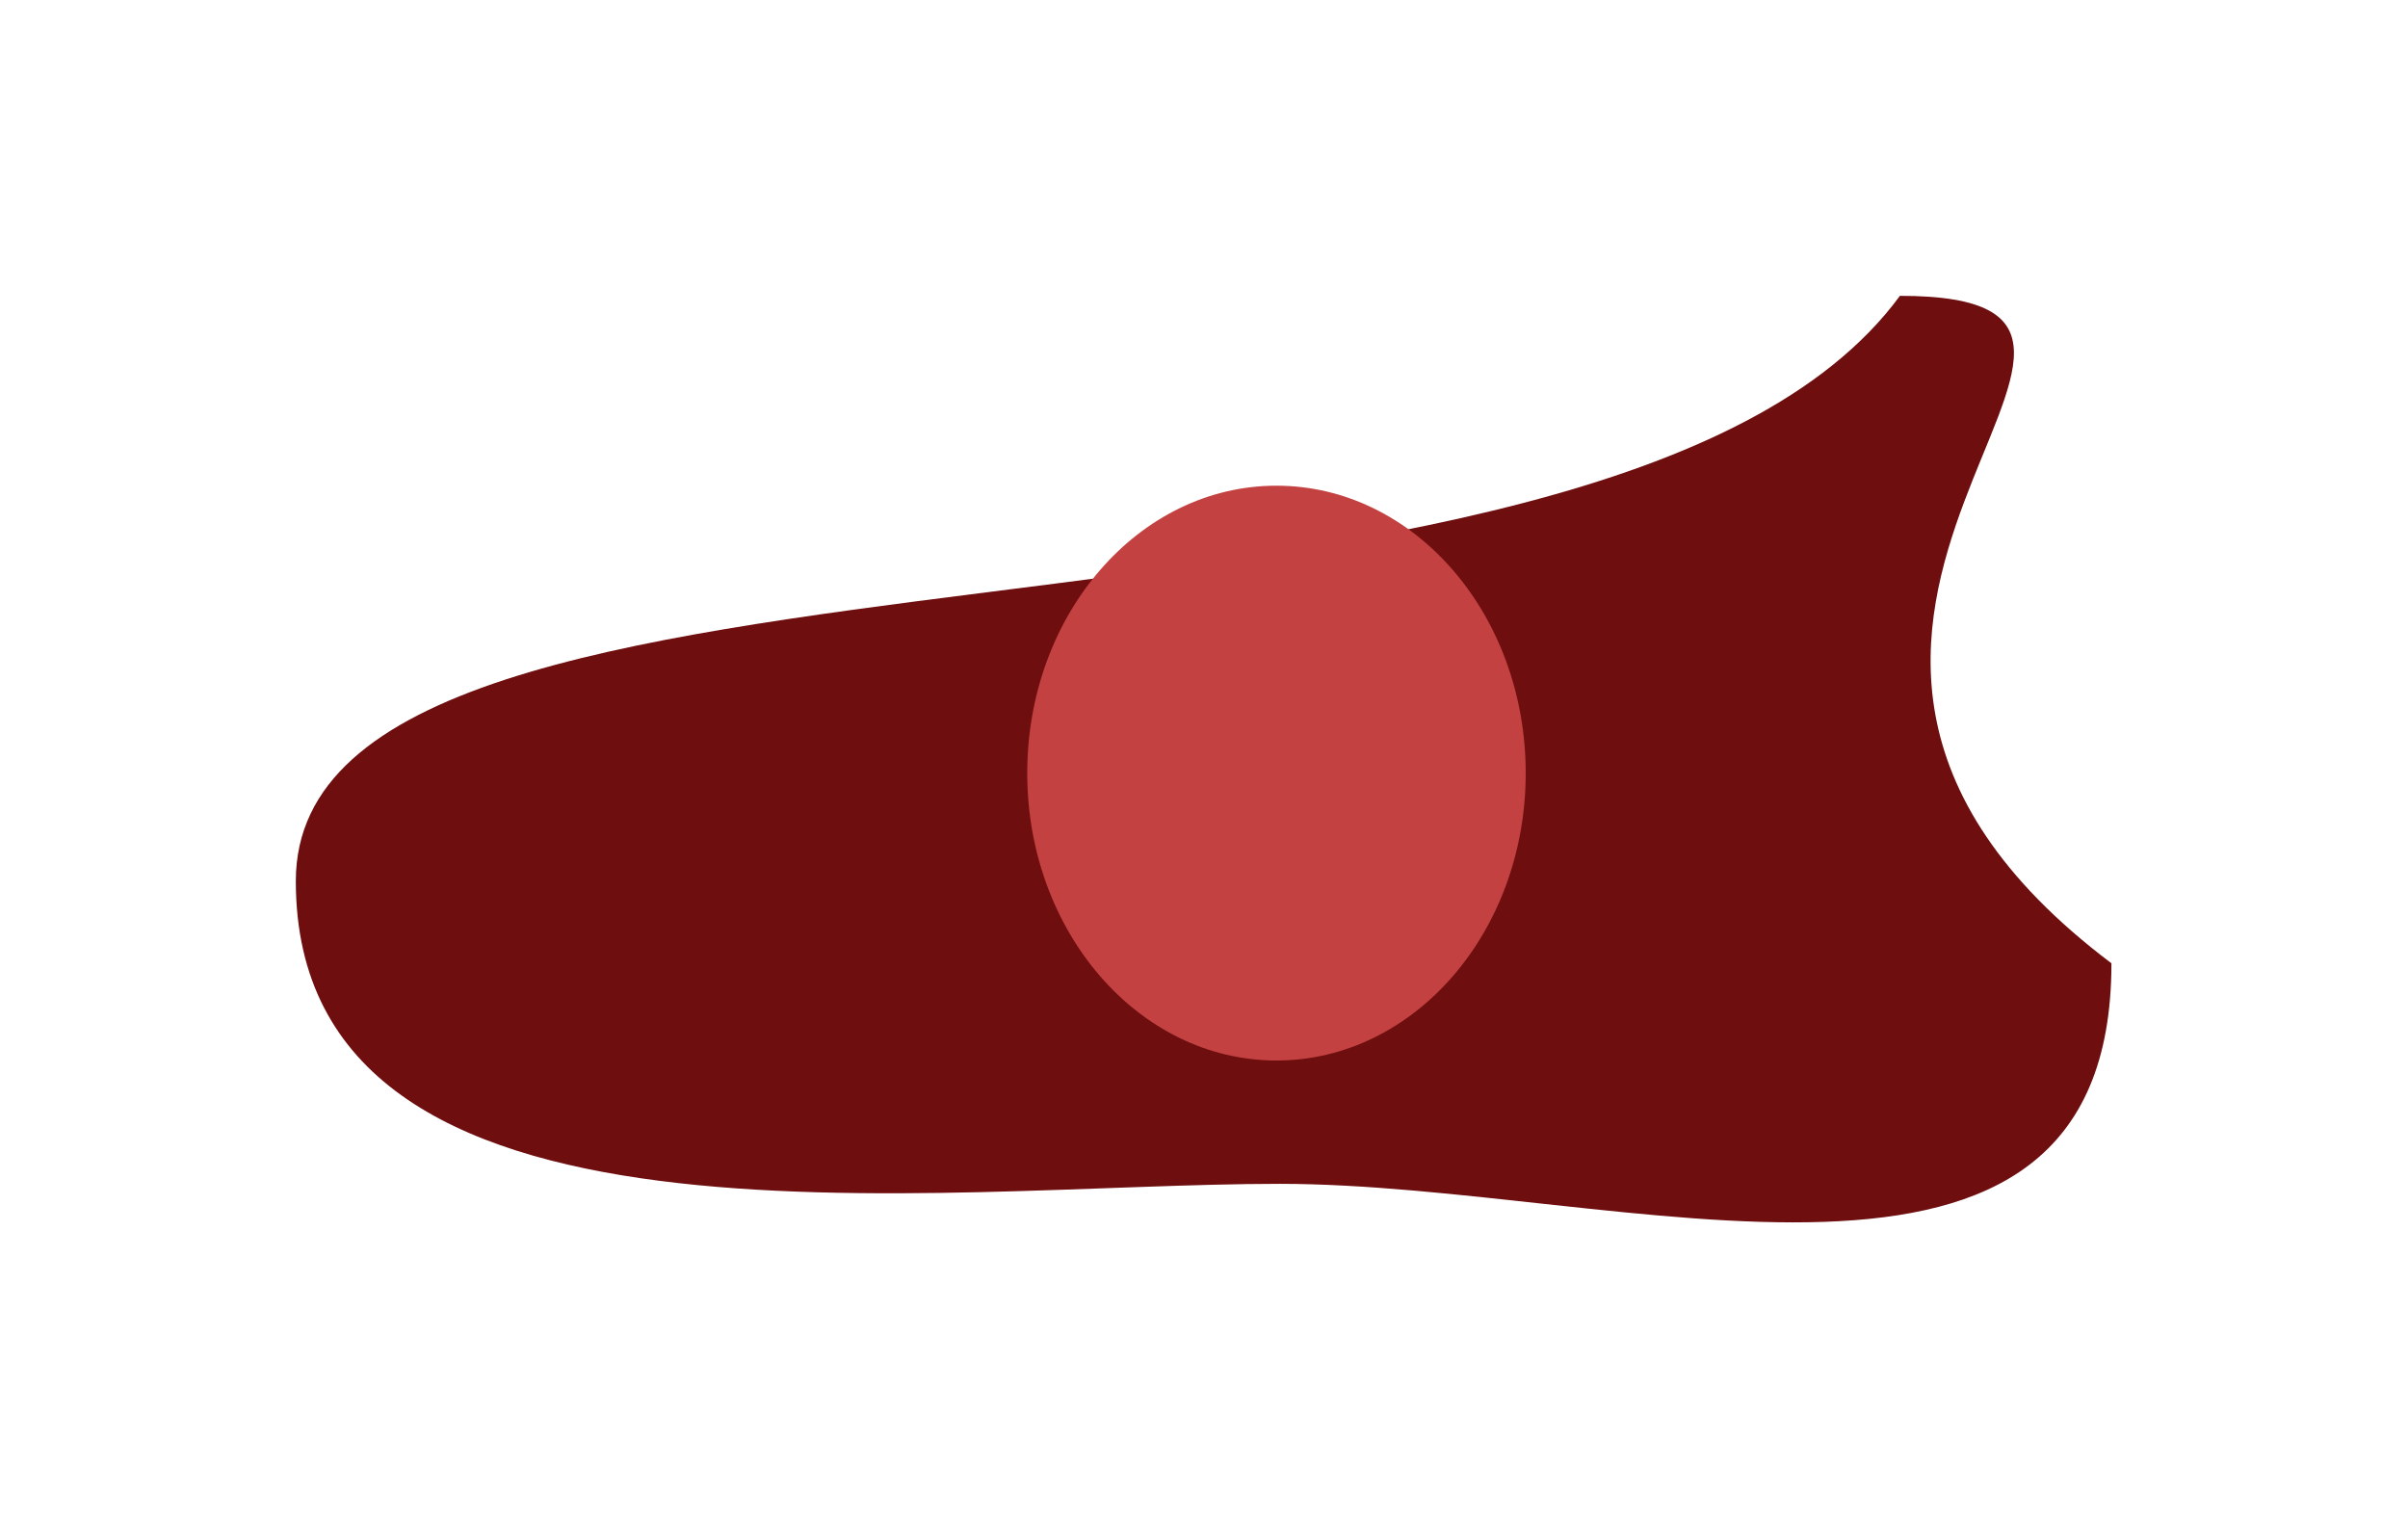 <?xml version="1.0" encoding="UTF-8"?> <svg xmlns="http://www.w3.org/2000/svg" width="1628" height="1027" viewBox="0 0 1628 1027" fill="none"><g filter="url(#filter0_f_99_1070)"><path d="M1427.5 651.239C1427.5 918.623 1096.88 800.342 865 800.342C633.123 800.342 200 863.046 200 595.662C200 328.277 1083 474.445 1284.5 200C1516.38 200 1121.06 420.297 1427.5 651.239Z" fill="#6F0E0E"></path><ellipse cx="863" cy="522.663" rx="168.5" ry="194.302" fill="#C44141"></ellipse></g><defs><filter id="filter0_f_99_1070" x="0" y="0" width="1627.5" height="1026.41" filterUnits="userSpaceOnUse" color-interpolation-filters="sRGB"><feFlood flood-opacity="0" result="BackgroundImageFix"></feFlood><feBlend mode="normal" in="SourceGraphic" in2="BackgroundImageFix" result="shape"></feBlend><feGaussianBlur stdDeviation="100" result="effect1_foregroundBlur_99_1070"></feGaussianBlur></filter></defs></svg> 